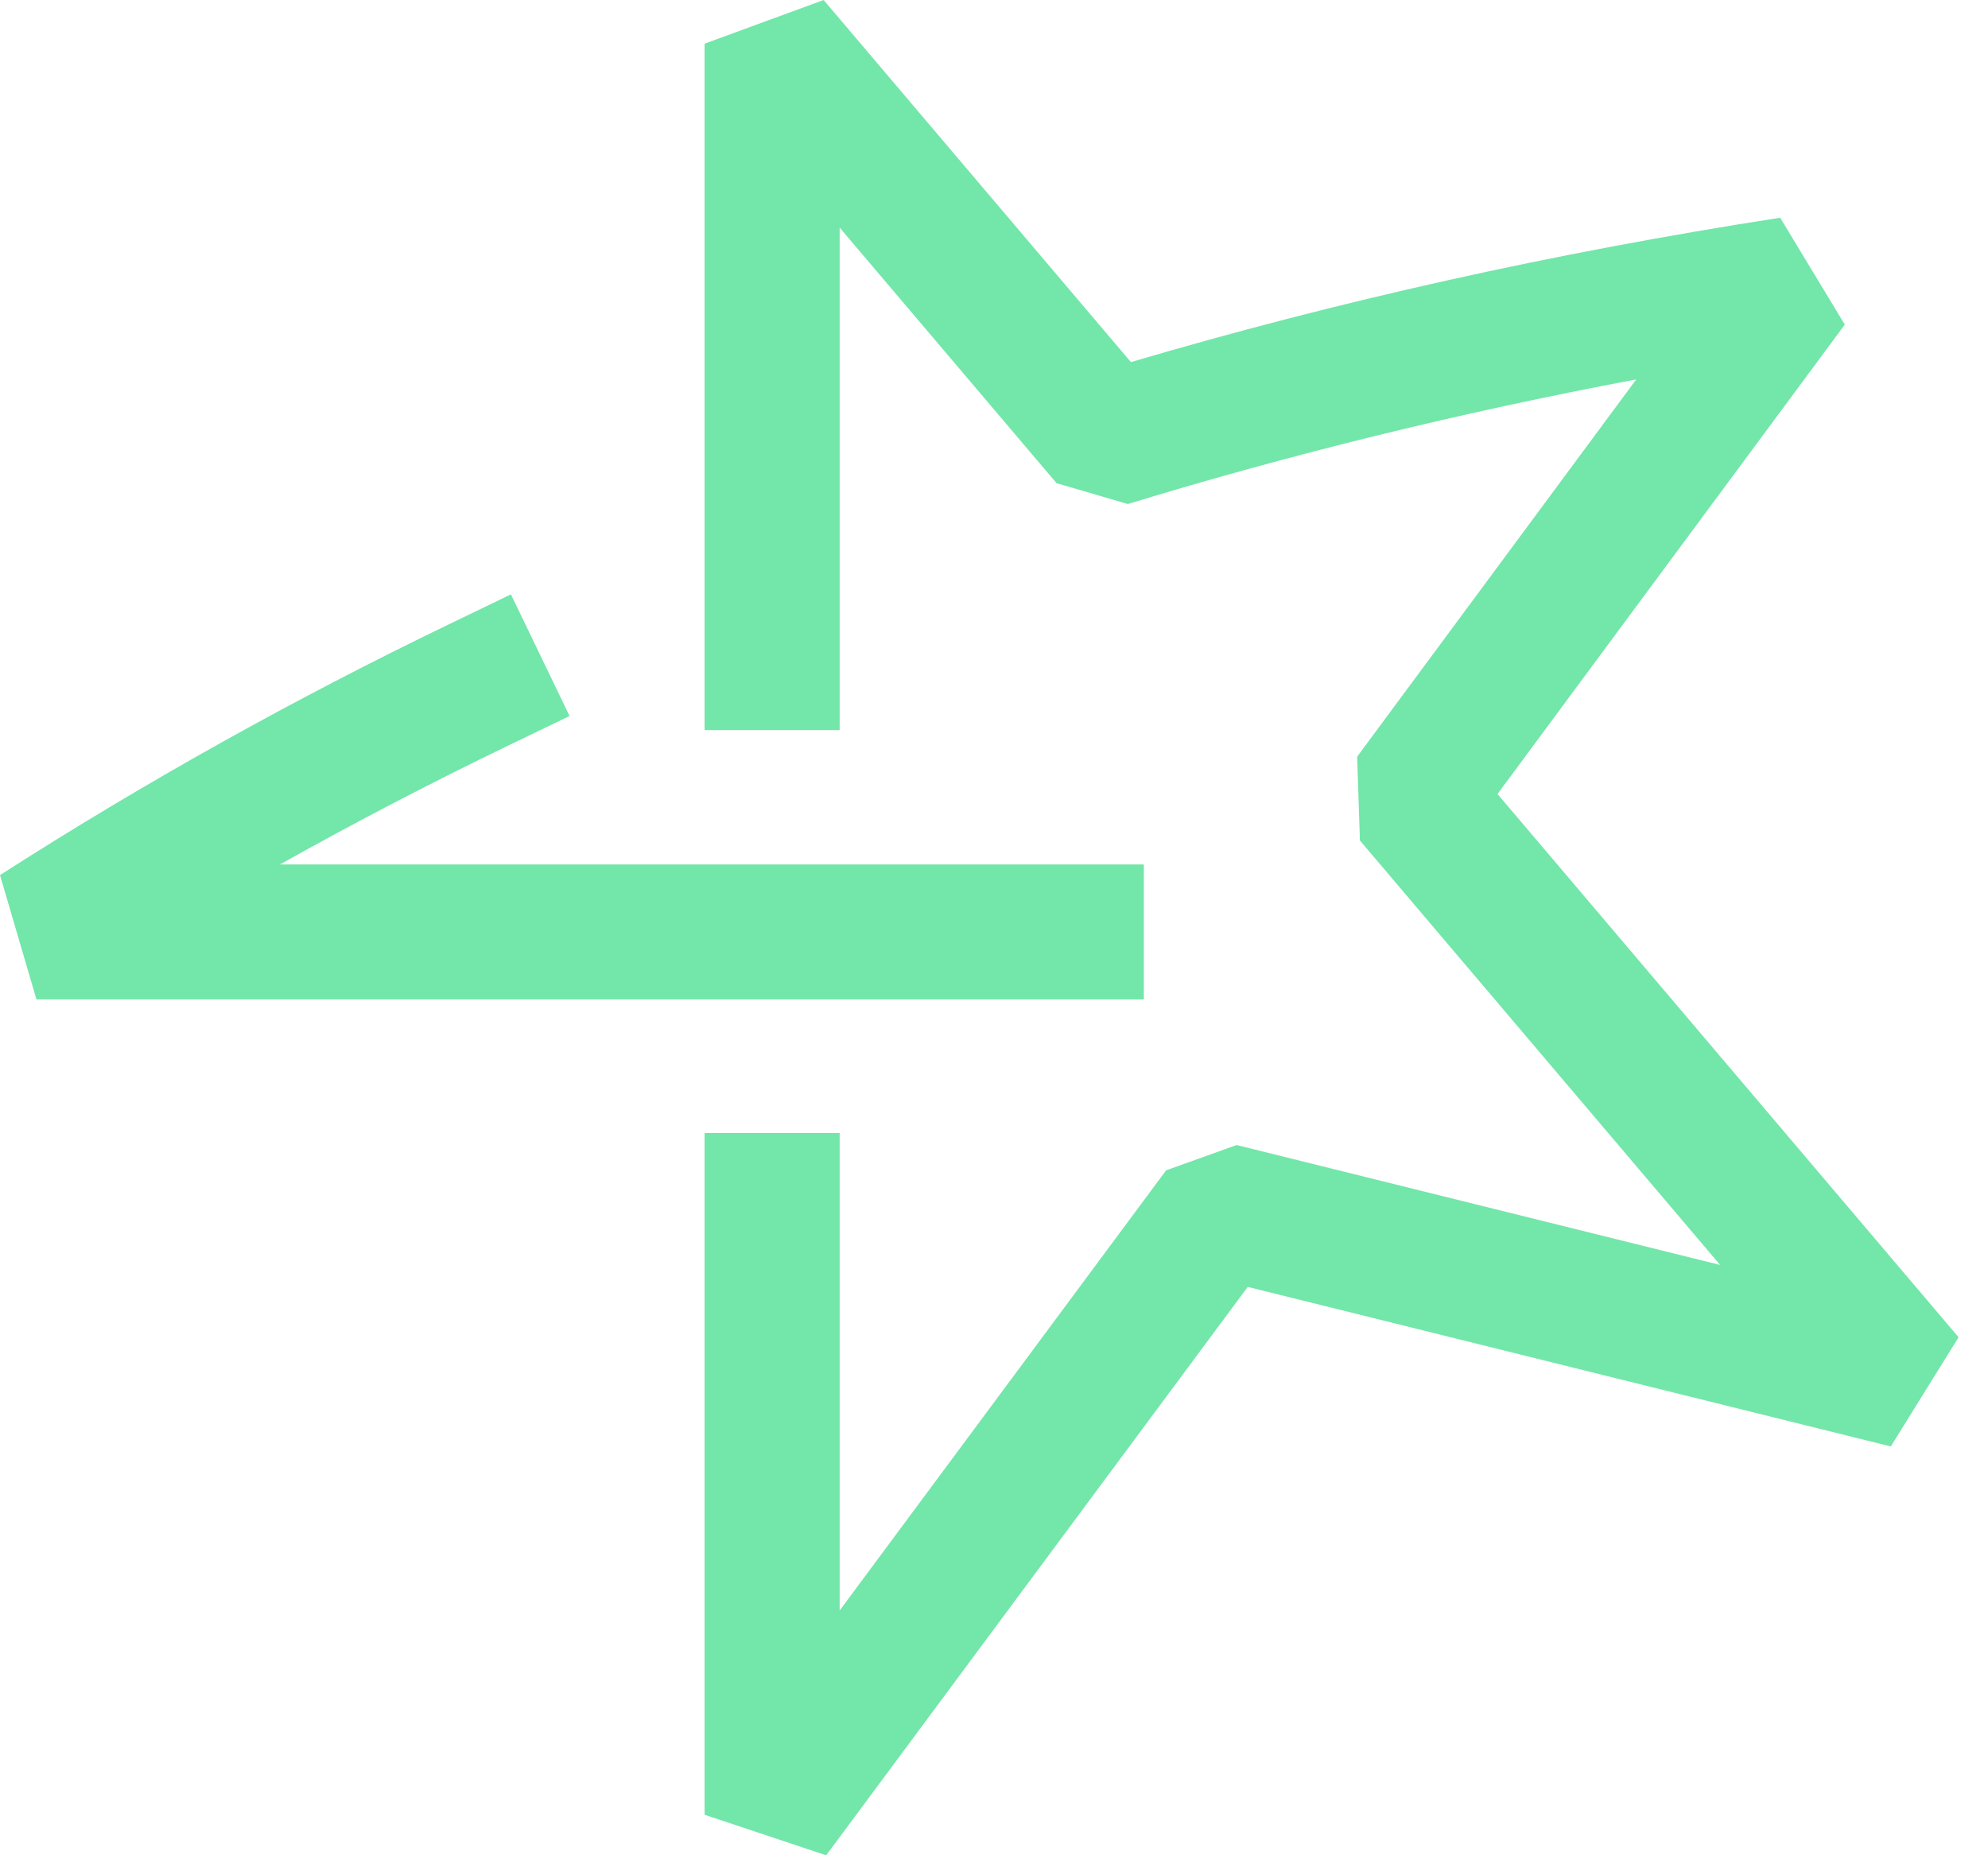 <svg width="30" height="28" viewBox="0 0 30 28" fill="none" xmlns="http://www.w3.org/2000/svg">
<path fill-rule="evenodd" clip-rule="evenodd" d="M8.595 10.806L7.678 11.248C6.5 11.816 5.35 12.415 4.226 13.046H17.261V15.083H0.55L0 13.207C2.162 11.821 4.424 10.555 6.793 9.413L7.71 8.97L8.595 10.806Z" fill="#73E6AA"/>
<path fill-rule="evenodd" clip-rule="evenodd" d="M10.633 0.659L12.429 7.62939e-06L17.066 5.465C20.174 4.547 23.436 3.817 26.864 3.286L27.839 4.899L22.598 11.983L29.556 20.182L28.533 21.83L18.829 19.422L12.557 27.88L12.553 27.884L12.467 28L10.633 27.389V17.1H12.671V24.306L17.597 17.663L18.661 17.281L25.958 19.091L20.522 12.685L20.48 11.42L24.692 5.726C22.026 6.228 19.471 6.857 17.019 7.607L15.944 7.292L12.671 3.435V11.018H10.633V0.659Z" fill="#73E6AA"/>
</svg>
